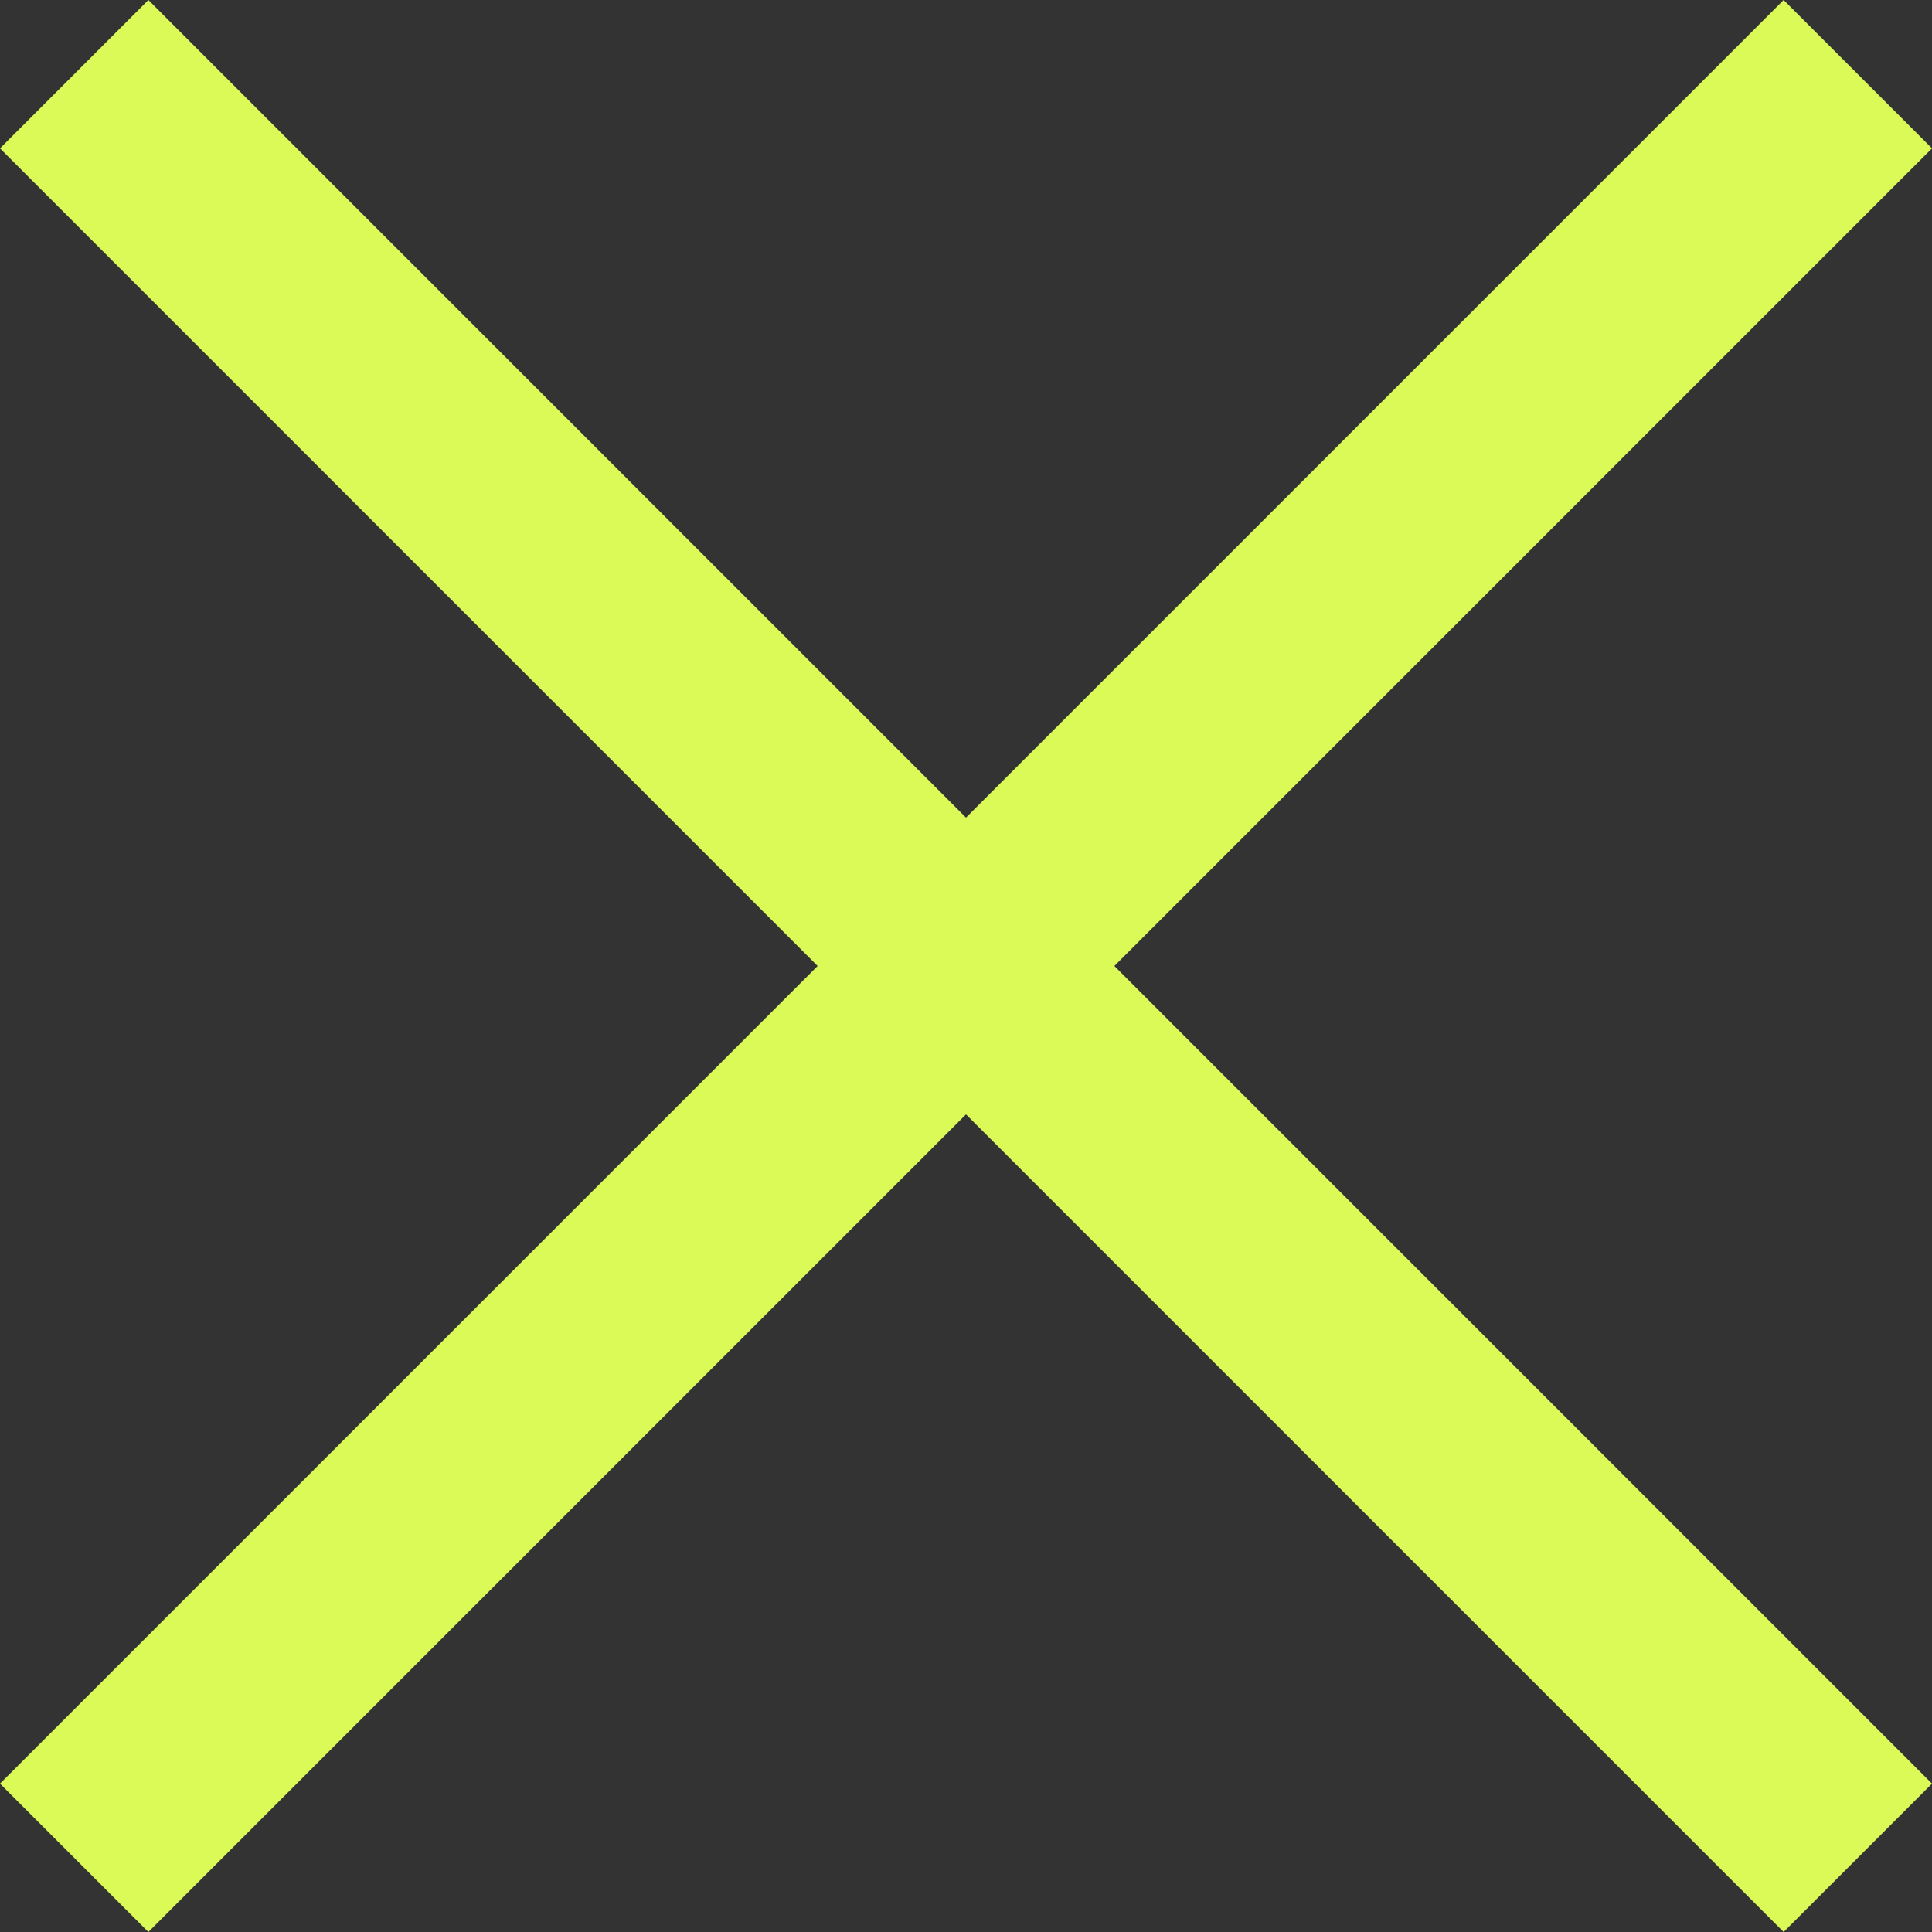 <svg xmlns="http://www.w3.org/2000/svg" width="18.414" height="18.414" viewBox="0 0 18.414 18.414">
  <rect x="0" y="0" width="18.414" height="18.414" fill="#333333" stroke="none"/>
  <g id="Group_429" data-name="Group 429" transform="translate(-1828.793 -20.793)">
    <line id="Line_33" data-name="Line 33" x2="17" y2="17" transform="translate(1829.5 21.5)" fill="none" stroke="#dbfa57" stroke-width="2"/>
    <line id="Line_34" data-name="Line 34" y1="17" x2="17" transform="translate(1829.5 21.5)" fill="none" stroke="#dbfa57" stroke-width="2"/>
  </g>
</svg>
